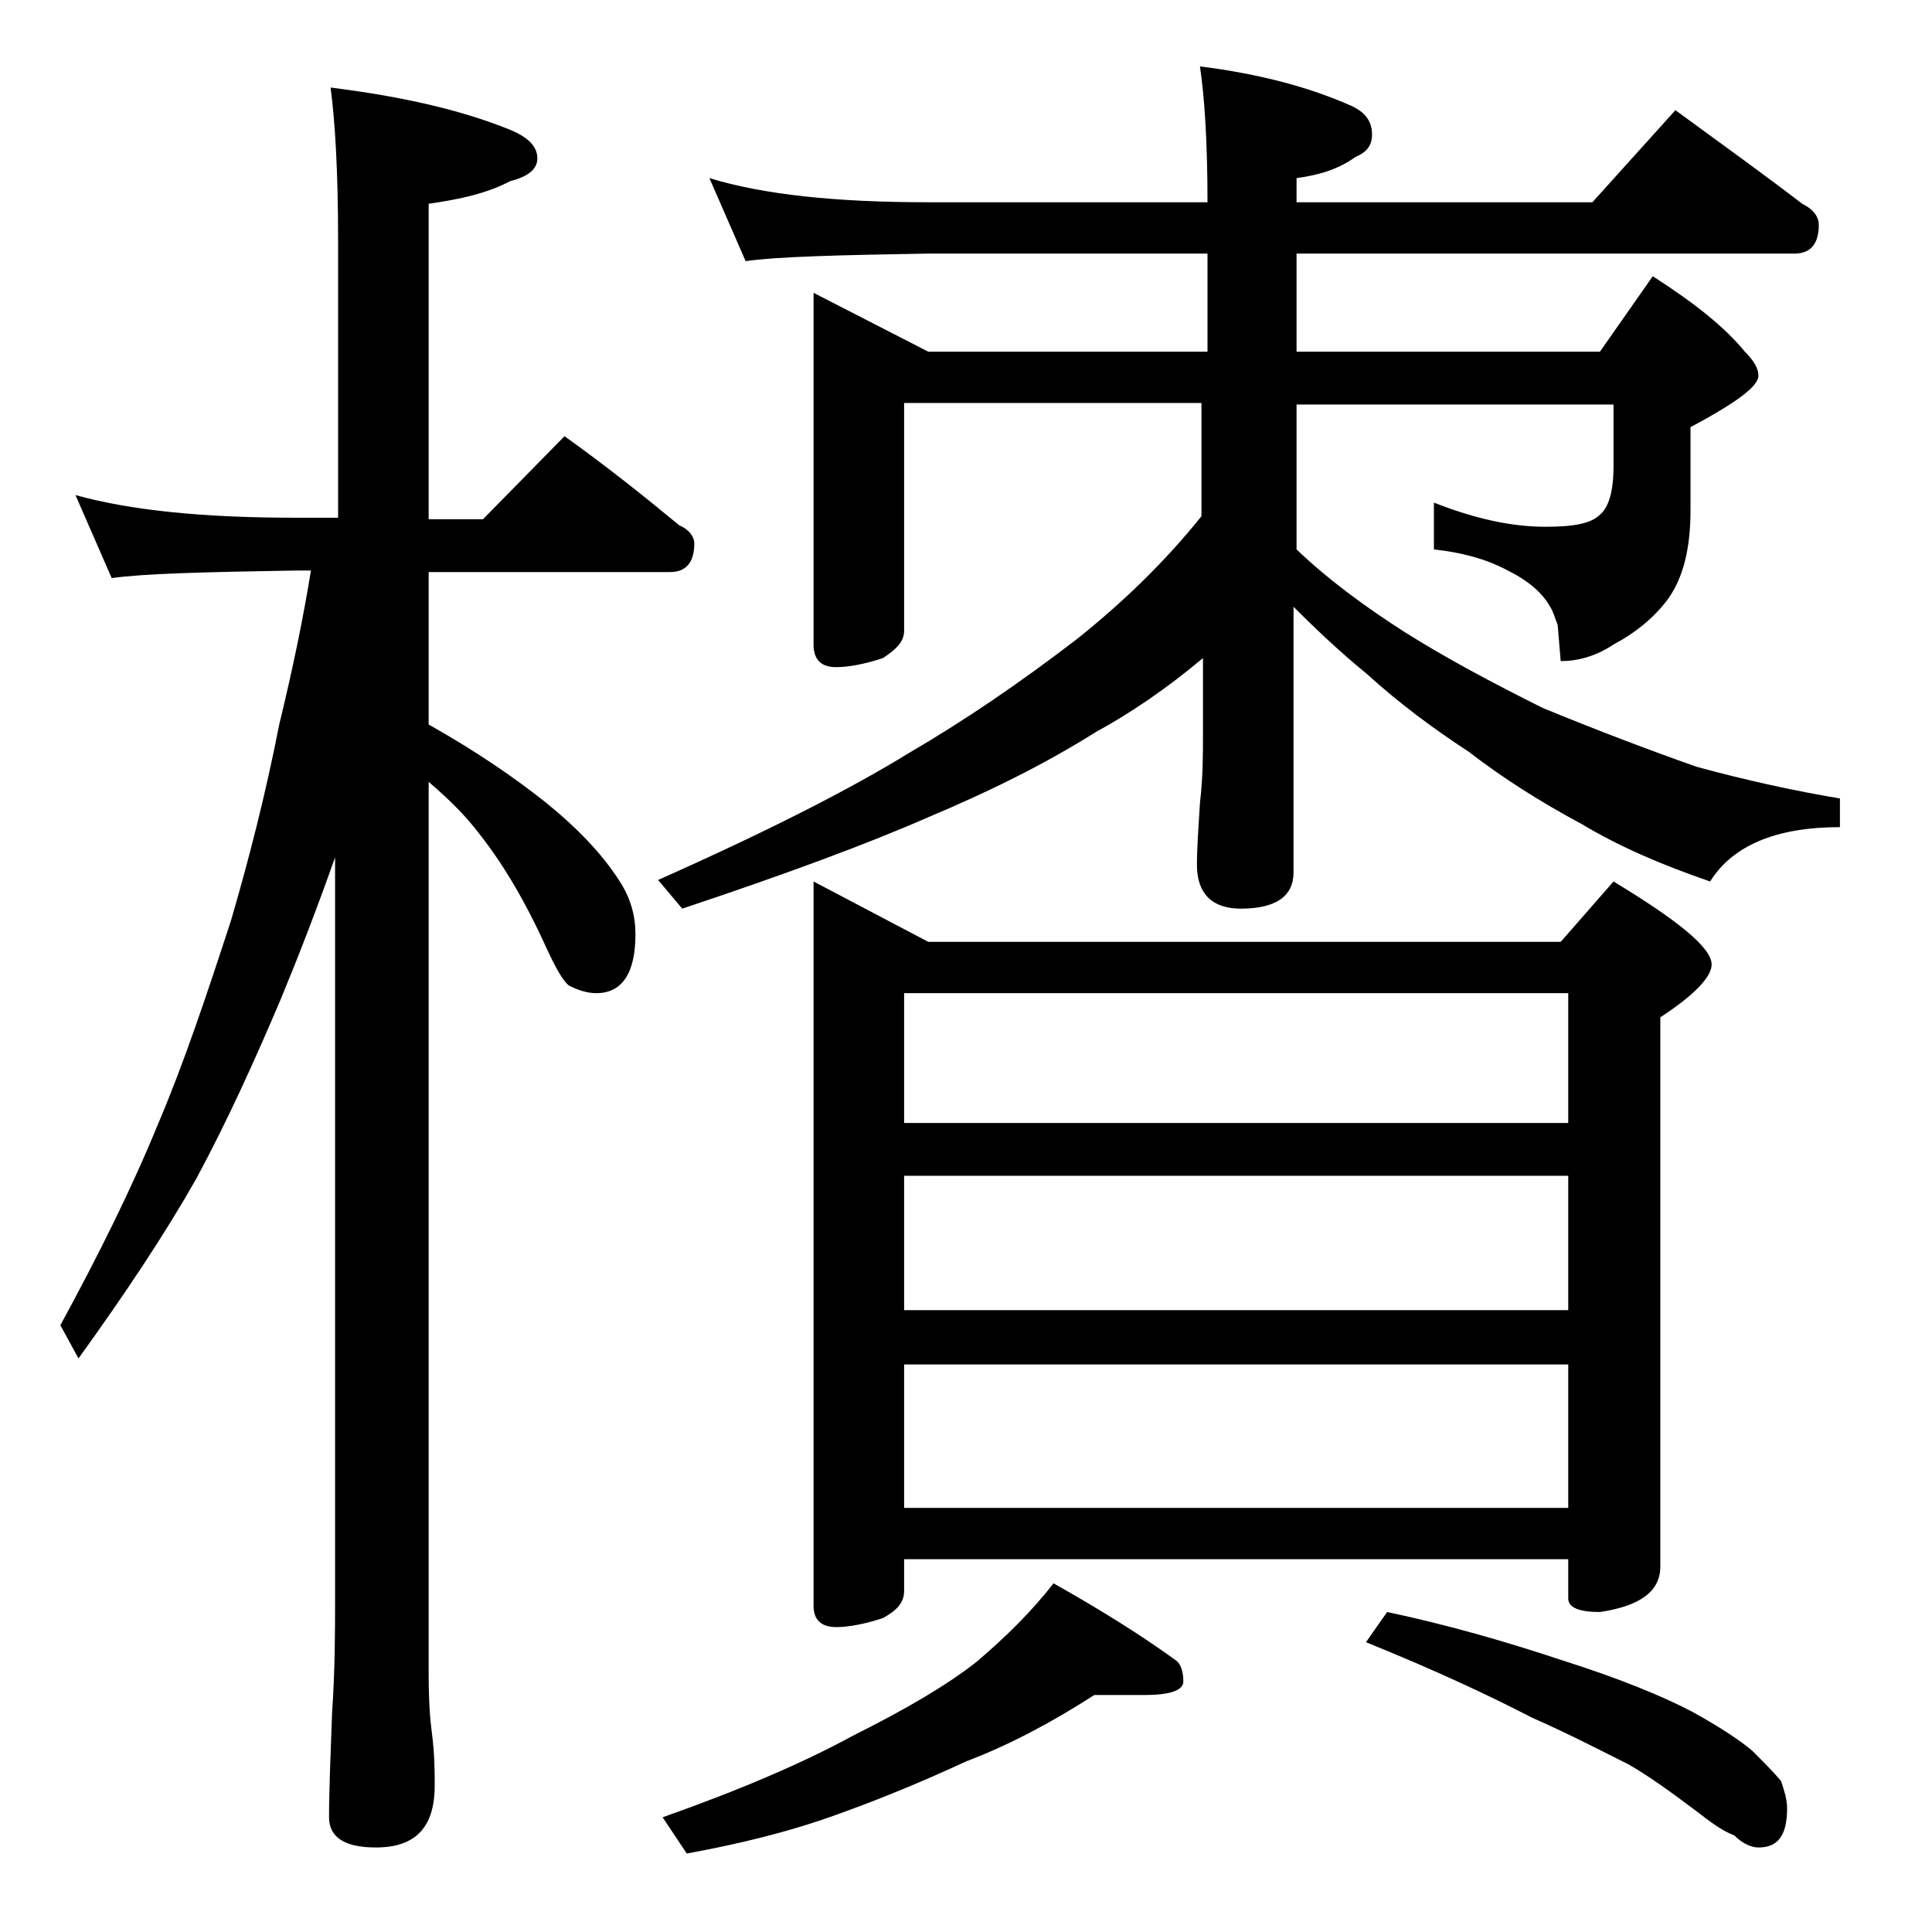 <?xml version="1.0" encoding="utf-8"?>
<!-- Generator: Adobe Illustrator 18.0.0, SVG Export Plug-In . SVG Version: 6.00 Build 0)  -->
<!DOCTYPE svg PUBLIC "-//W3C//DTD SVG 1.1//EN" "http://www.w3.org/Graphics/SVG/1.1/DTD/svg11.dtd">
<svg version="1.1" id="Layer_1" xmlns="http://www.w3.org/2000/svg" xmlns:xlink="http://www.w3.org/1999/xlink" x="0px" y="0px"
	 viewBox="0 0 128 128" enable-background="new 0 0 128 128" xml:space="preserve">
<path d="M5,32.8c3.6,1,8.4,1.5,14.5,1.5h2.9V15.9c0-4.5-0.2-7.9-0.5-10.1c4.8,0.6,8.7,1.5,11.9,2.8c1.2,0.5,1.8,1.1,1.8,1.9
	c0,0.7-0.6,1.2-1.8,1.5c-1.5,0.8-3.3,1.2-5.4,1.5v20.9H32l5.4-5.5c2.8,2,5.3,4,7.6,5.9c0.7,0.3,1,0.8,1,1.2c0,1.2-0.5,1.9-1.6,1.9
	h-16v10.1c3.2,1.8,5.8,3.6,7.8,5.2c2.1,1.7,3.7,3.4,4.8,5.1c0.8,1.2,1.1,2.4,1.1,3.6c0,2.6-0.9,3.9-2.6,3.9c-0.6,0-1.2-0.2-1.8-0.5
	c-0.4-0.3-0.9-1.2-1.5-2.5c-1.4-3.1-2.9-5.6-4.4-7.5c-0.9-1.2-2-2.3-3.4-3.5v59.1c0,1.8,0.1,3.1,0.2,3.8c0.2,1.5,0.2,2.7,0.2,3.6
	c0,2.8-1.3,4.1-3.9,4.1c-2.1,0-3.1-0.7-3.1-2c0-1.8,0.1-4.1,0.2-6.9c0.2-2.9,0.2-5.5,0.2-7.6V56.8c-1.2,3.4-2.4,6.5-3.6,9.4
	c-1.7,4-3.5,8-5.6,11.9c-2.1,3.7-4.7,7.6-7.8,11.9L4,87.8c2.5-4.6,4.7-9,6.5-13.4c1.7-4,3.2-8.5,4.8-13.4c1.2-4.1,2.3-8.4,3.2-13
	c0.9-3.7,1.6-7.1,2.1-10.2h-1.1c-5.9,0.1-10,0.2-12.1,0.5L5,32.8z M47,11.8c3.6,1.1,8.4,1.6,14.5,1.6H80c0-4-0.2-7-0.5-9
	c4,0.5,7.3,1.4,10,2.6c0.9,0.4,1.4,1,1.4,1.9c0,0.8-0.4,1.2-1.1,1.5c-1.1,0.8-2.4,1.2-3.9,1.4v1.6h19.6l5.5-6.1
	c3,2.2,5.8,4.2,8.4,6.2c0.8,0.4,1.1,0.9,1.1,1.4c0,1.2-0.5,1.9-1.6,1.9h-33v6.5H106l3.5-5c2.8,1.8,4.8,3.4,6.1,5
	c0.6,0.6,0.9,1.1,0.9,1.6c0,0.7-1.5,1.8-4.5,3.4v5.5c0,2.6-0.5,4.5-1.5,5.9c-0.9,1.2-2.1,2.2-3.6,3c-1.2,0.8-2.4,1.1-3.5,1.1
	l-0.2-2.4c-0.2-0.5-0.3-0.9-0.5-1.2c-0.5-0.9-1.4-1.7-2.8-2.4c-1.5-0.8-3.1-1.2-4.9-1.4v-3.1c2.8,1.1,5.2,1.6,7.4,1.6
	c1.8,0,3-0.2,3.6-0.8c0.6-0.5,0.9-1.6,0.9-3.2v-4.1h-21v9.6c2.2,2.1,4.7,3.9,7.2,5.5c2.7,1.7,5.7,3.3,9.1,5
	c3.4,1.4,6.8,2.7,10.2,3.9c3.3,0.9,6.5,1.6,9.5,2.1v1.9c-4.2,0-7.1,1.2-8.6,3.6c-3.2-1.1-6-2.3-8.5-3.8c-2.8-1.5-5.3-3.1-7.5-4.8
	c-2.3-1.5-4.6-3.2-6.8-5.2c-1.6-1.3-3.2-2.8-4.8-4.4v17.6c0,1.6-1.2,2.4-3.5,2.4c-1.9,0-2.9-1-2.9-2.9c0-1.1,0.1-2.5,0.2-4.1
	c0.2-1.7,0.2-3.2,0.2-4.5v-5.1c-2.5,2.1-4.9,3.7-7.1,4.9c-3.5,2.2-7.2,4-11,5.6c-4.1,1.8-9.5,3.8-16.4,6.1l-1.6-1.9
	c7.2-3.2,12.7-6,16.6-8.4c3.6-2.1,7.3-4.6,11.2-7.6c3-2.4,5.8-5.1,8.2-8.1v-7.5H59.9v15.1c0,0.7-0.5,1.2-1.4,1.8
	c-1.2,0.4-2.3,0.6-3.1,0.6c-1,0-1.5-0.5-1.5-1.5V19.4l7.6,3.9H80v-6.5H61.5c-5.9,0.1-10,0.2-12.1,0.5L47,11.8z M72.5,112.3
	c-2.8,1.8-5.6,3.3-8.5,4.4c-2.8,1.3-5.7,2.5-8.5,3.5c-3.3,1.2-6.7,2-10,2.6l-1.6-2.4c5.1-1.8,9.3-3.6,12.6-5.4
	c3.6-1.8,6.3-3.4,8.2-4.9c2-1.7,3.7-3.4,5.1-5.2c3.2,1.8,5.9,3.5,8.1,5.1c0.3,0.2,0.5,0.7,0.5,1.4c0,0.6-0.9,0.9-2.6,0.9H72.5z
	 M53.9,58.4l7.6,4h41.9l3.5-4c4.3,2.6,6.5,4.4,6.5,5.5c0,0.8-1.1,2-3.4,3.5v36.4c0,1.6-1.3,2.6-4,3c-1.4,0-2.1-0.3-2.1-0.9v-2.6h-44
	v2.1c0,0.8-0.5,1.3-1.4,1.8c-1.2,0.4-2.3,0.6-3.1,0.6c-1,0-1.5-0.5-1.5-1.4V58.4z M59.9,74.4h44v-8.6h-44V74.4z M59.9,86.8h44v-8.9
	h-44V86.8z M59.9,99.9h44v-9.5h-44V99.9z M91.9,106.8c3.8,0.8,7.7,1.9,11.6,3.2c3.8,1.2,6.7,2.4,8.6,3.4c2,1.1,3.3,2,4,2.6
	c0.8,0.8,1.4,1.4,1.9,2c0.2,0.6,0.4,1.2,0.4,1.8c0,1.8-0.6,2.6-1.9,2.6c-0.4,0-1-0.2-1.6-0.8c-0.8-0.3-1.6-0.9-2.5-1.6
	c-1.6-1.2-3.1-2.3-4.5-3.1c-1.8-0.9-3.9-2-6.4-3.1c-2.7-1.4-6.3-3.1-11-5L91.9,106.8z"/>
</svg>
